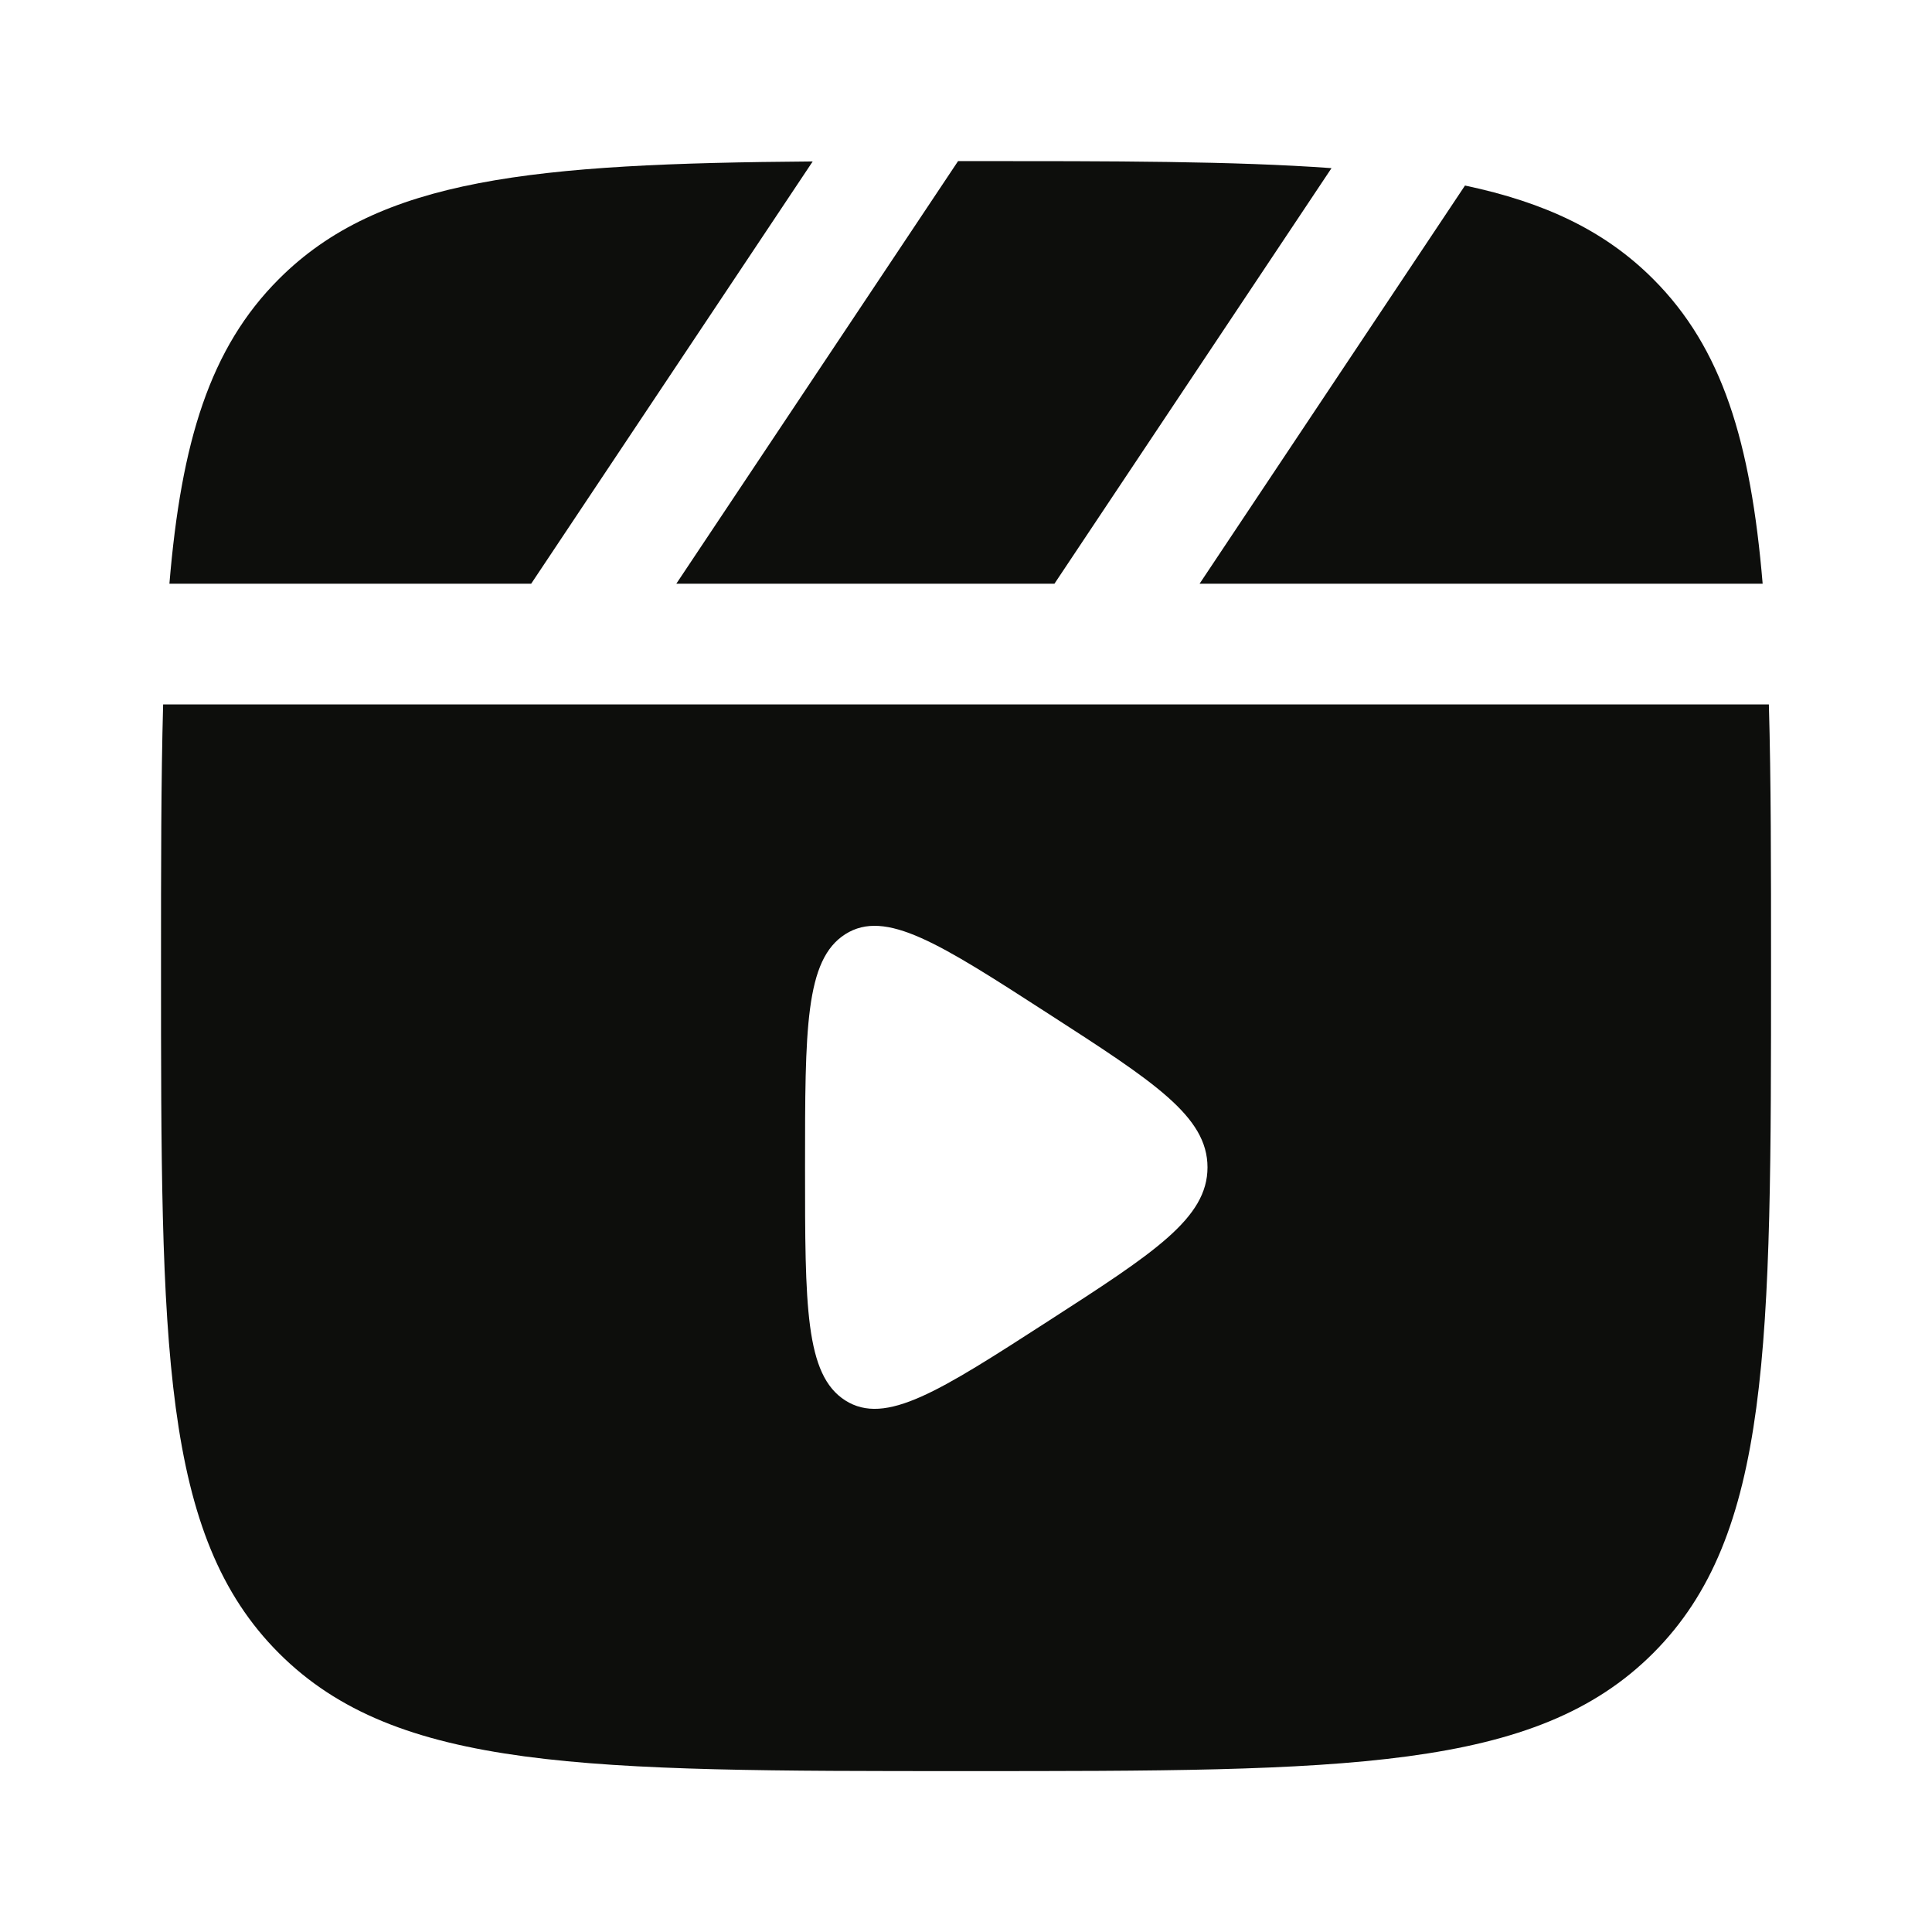 <svg width="32" height="32" viewBox="0 0 32 32" fill="none" xmlns="http://www.w3.org/2000/svg">
<path d="M16 2.668C18.461 2.668 20.439 2.668 22.054 2.785L17.465 9.668H11.202L15.869 2.668H16Z" fill="#0D0E0C"/>
<path d="M4.62 4.621C6.289 2.951 8.83 2.709 13.461 2.674L8.798 9.668H2.806C3.002 7.316 3.476 5.764 4.62 4.621Z" fill="#0D0E0C"/>
<path fill-rule="evenodd" clip-rule="evenodd" d="M2.667 16.001C2.667 14.352 2.667 12.92 2.702 11.668H29.298C29.334 12.92 29.334 14.352 29.334 16.001C29.334 22.287 29.334 25.429 27.381 27.382C25.428 29.335 22.286 29.335 16 29.335C9.715 29.335 6.572 29.335 4.62 27.382C2.667 25.429 2.667 22.287 2.667 16.001ZM17.352 16.782C19.118 17.921 20 18.49 20 19.335C20 20.179 19.118 20.749 17.352 21.888C15.563 23.042 14.668 23.62 14.001 23.196C13.334 22.772 13.334 21.626 13.334 19.335C13.334 17.043 13.334 15.897 14.001 15.473C14.668 15.05 15.563 15.627 17.352 16.782Z" fill="#0D0E0C"/>
<path d="M29.195 9.668C28.998 7.316 28.525 5.764 27.381 4.621C26.585 3.824 25.59 3.353 24.265 3.073L19.869 9.668H29.195Z" fill="#0D0E0C"/>
</svg>
